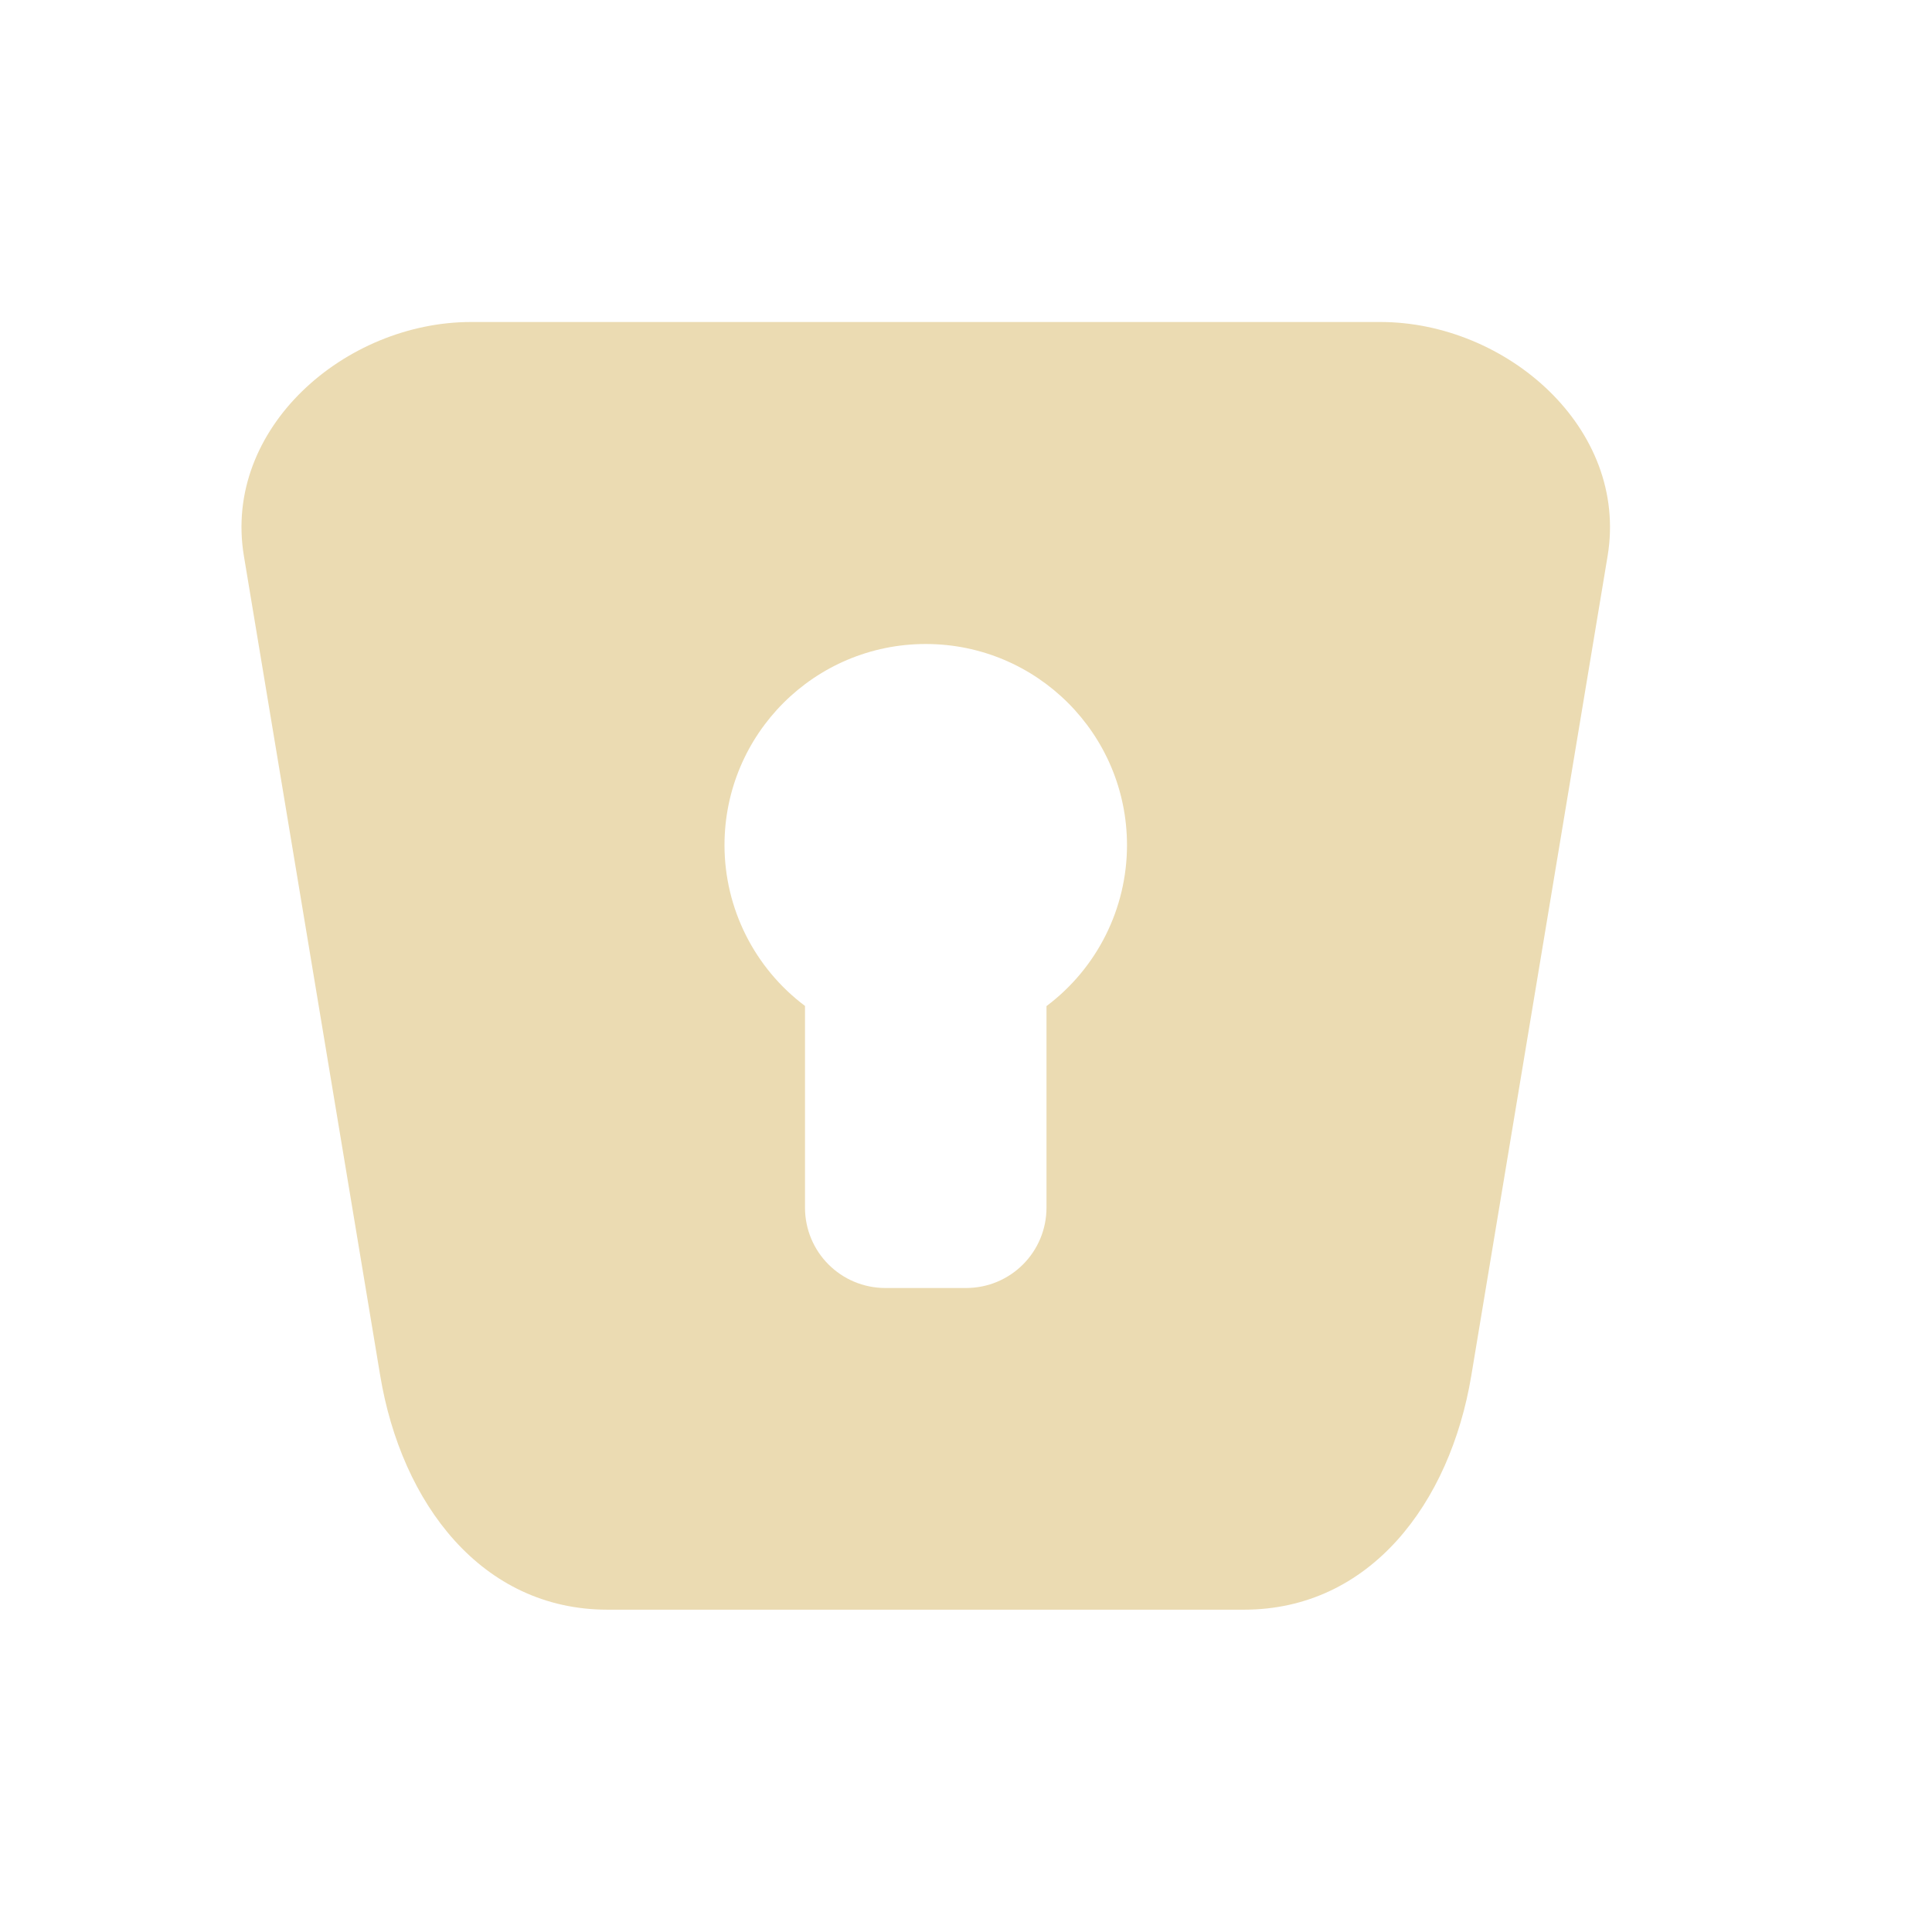 <svg width="24" height="24" version="1.1" xmlns="http://www.w3.org/2000/svg">
  <defs>
    <style id="current-color-scheme" type="text/css">.ColorScheme-Text { color:#ebdbb2; } .ColorScheme-Highlight { color:#458588; } .ColorScheme-NeutralText { color:#fe8019; } .ColorScheme-PositiveText { color:#689d6a; } .ColorScheme-NegativeText { color:#fb4934; }</style>
  </defs>
  <path class="ColorScheme-Text" d="m5.852 4c-1.564 0-3.087 1.32-2.822 2.908l1.693 10.18c0.264 1.588 1.26 2.908 2.824 2.908h7.906c1.564 0 2.56-1.32 2.824-2.908l1.693-10.18c0.264-1.588-1.258-2.908-2.822-2.908zm5.648 4c1.381 0 2.5 1.119 2.5 2.5-6.14e-4 0.786-0.371 1.526-1 1.998v2.502c0 0.554-0.446 1-1 1h-1c-0.554 0-1-0.446-1-1v-2.504c-0.628-0.471-0.999-1.211-1-1.996 0-1.381 1.119-2.5 2.5-2.5z" fill="currentColor"/>
</svg>
